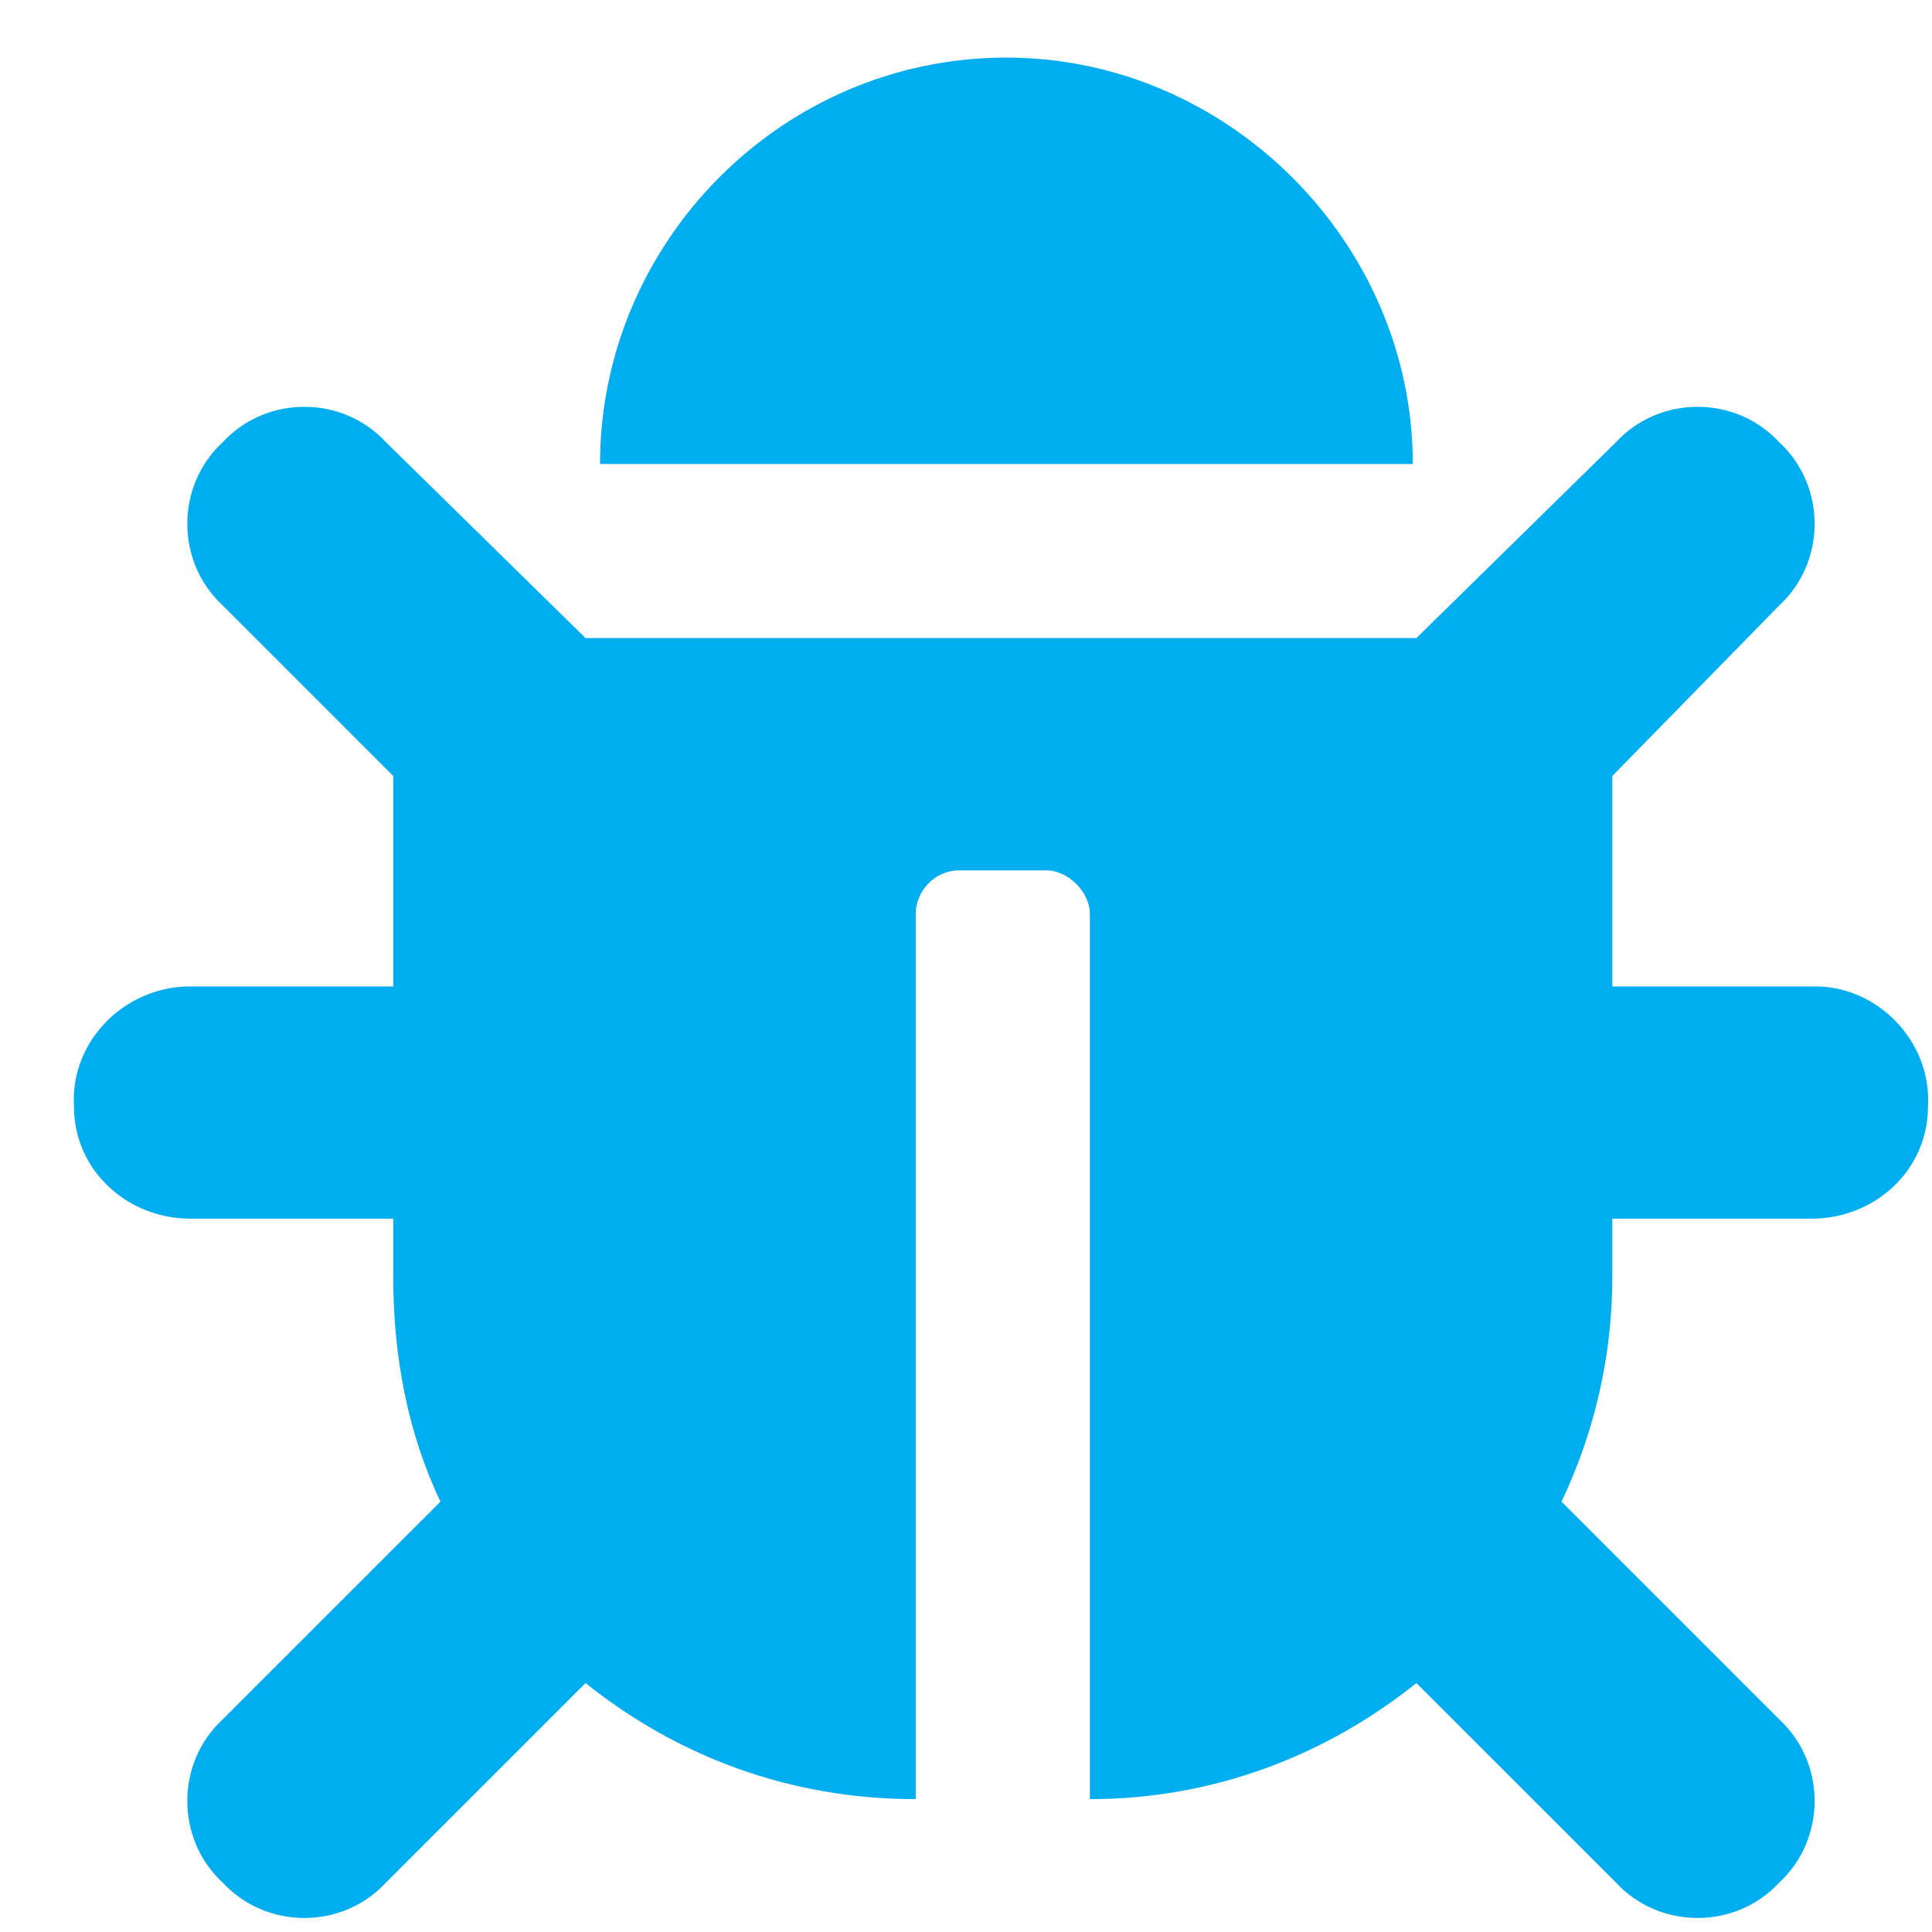 <svg width="26" height="26" viewBox="0 0 26 26" fill="none" xmlns="http://www.w3.org/2000/svg">
<path d="M25.946 14.886C25.946 15.765 25.214 16.4 24.384 16.4H21.698V17.181C21.698 18.256 21.454 19.281 21.015 20.209L23.944 23.138C24.579 23.724 24.579 24.75 23.944 25.335C23.358 25.97 22.333 25.97 21.747 25.335L19.061 22.65C17.841 23.627 16.327 24.212 14.667 24.212V12.298C14.667 12.005 14.374 11.713 14.081 11.713H12.909C12.567 11.713 12.323 12.005 12.323 12.298V24.212C10.614 24.212 9.101 23.627 7.88 22.65L5.194 25.335C4.608 25.97 3.583 25.97 2.997 25.335C2.362 24.75 2.362 23.724 2.997 23.138L5.927 20.209C5.487 19.281 5.292 18.256 5.292 17.181V16.4H2.558C1.728 16.4 0.995 15.765 0.995 14.886C0.946 14.007 1.679 13.275 2.558 13.275H5.292V10.443L2.997 8.148C2.362 7.562 2.362 6.537 2.997 5.951C3.583 5.316 4.608 5.316 5.194 5.951L7.88 8.587H19.061L21.747 5.951C22.333 5.316 23.358 5.316 23.944 5.951C24.579 6.537 24.579 7.562 23.944 8.148L21.698 10.443V13.275H24.433C25.263 13.275 25.995 14.007 25.946 14.886ZM13.544 0.775C16.523 0.775 19.013 3.265 19.013 6.244H8.075C8.075 3.265 10.517 0.775 13.544 0.775Z" fill="#00ADEF"/>
</svg>
